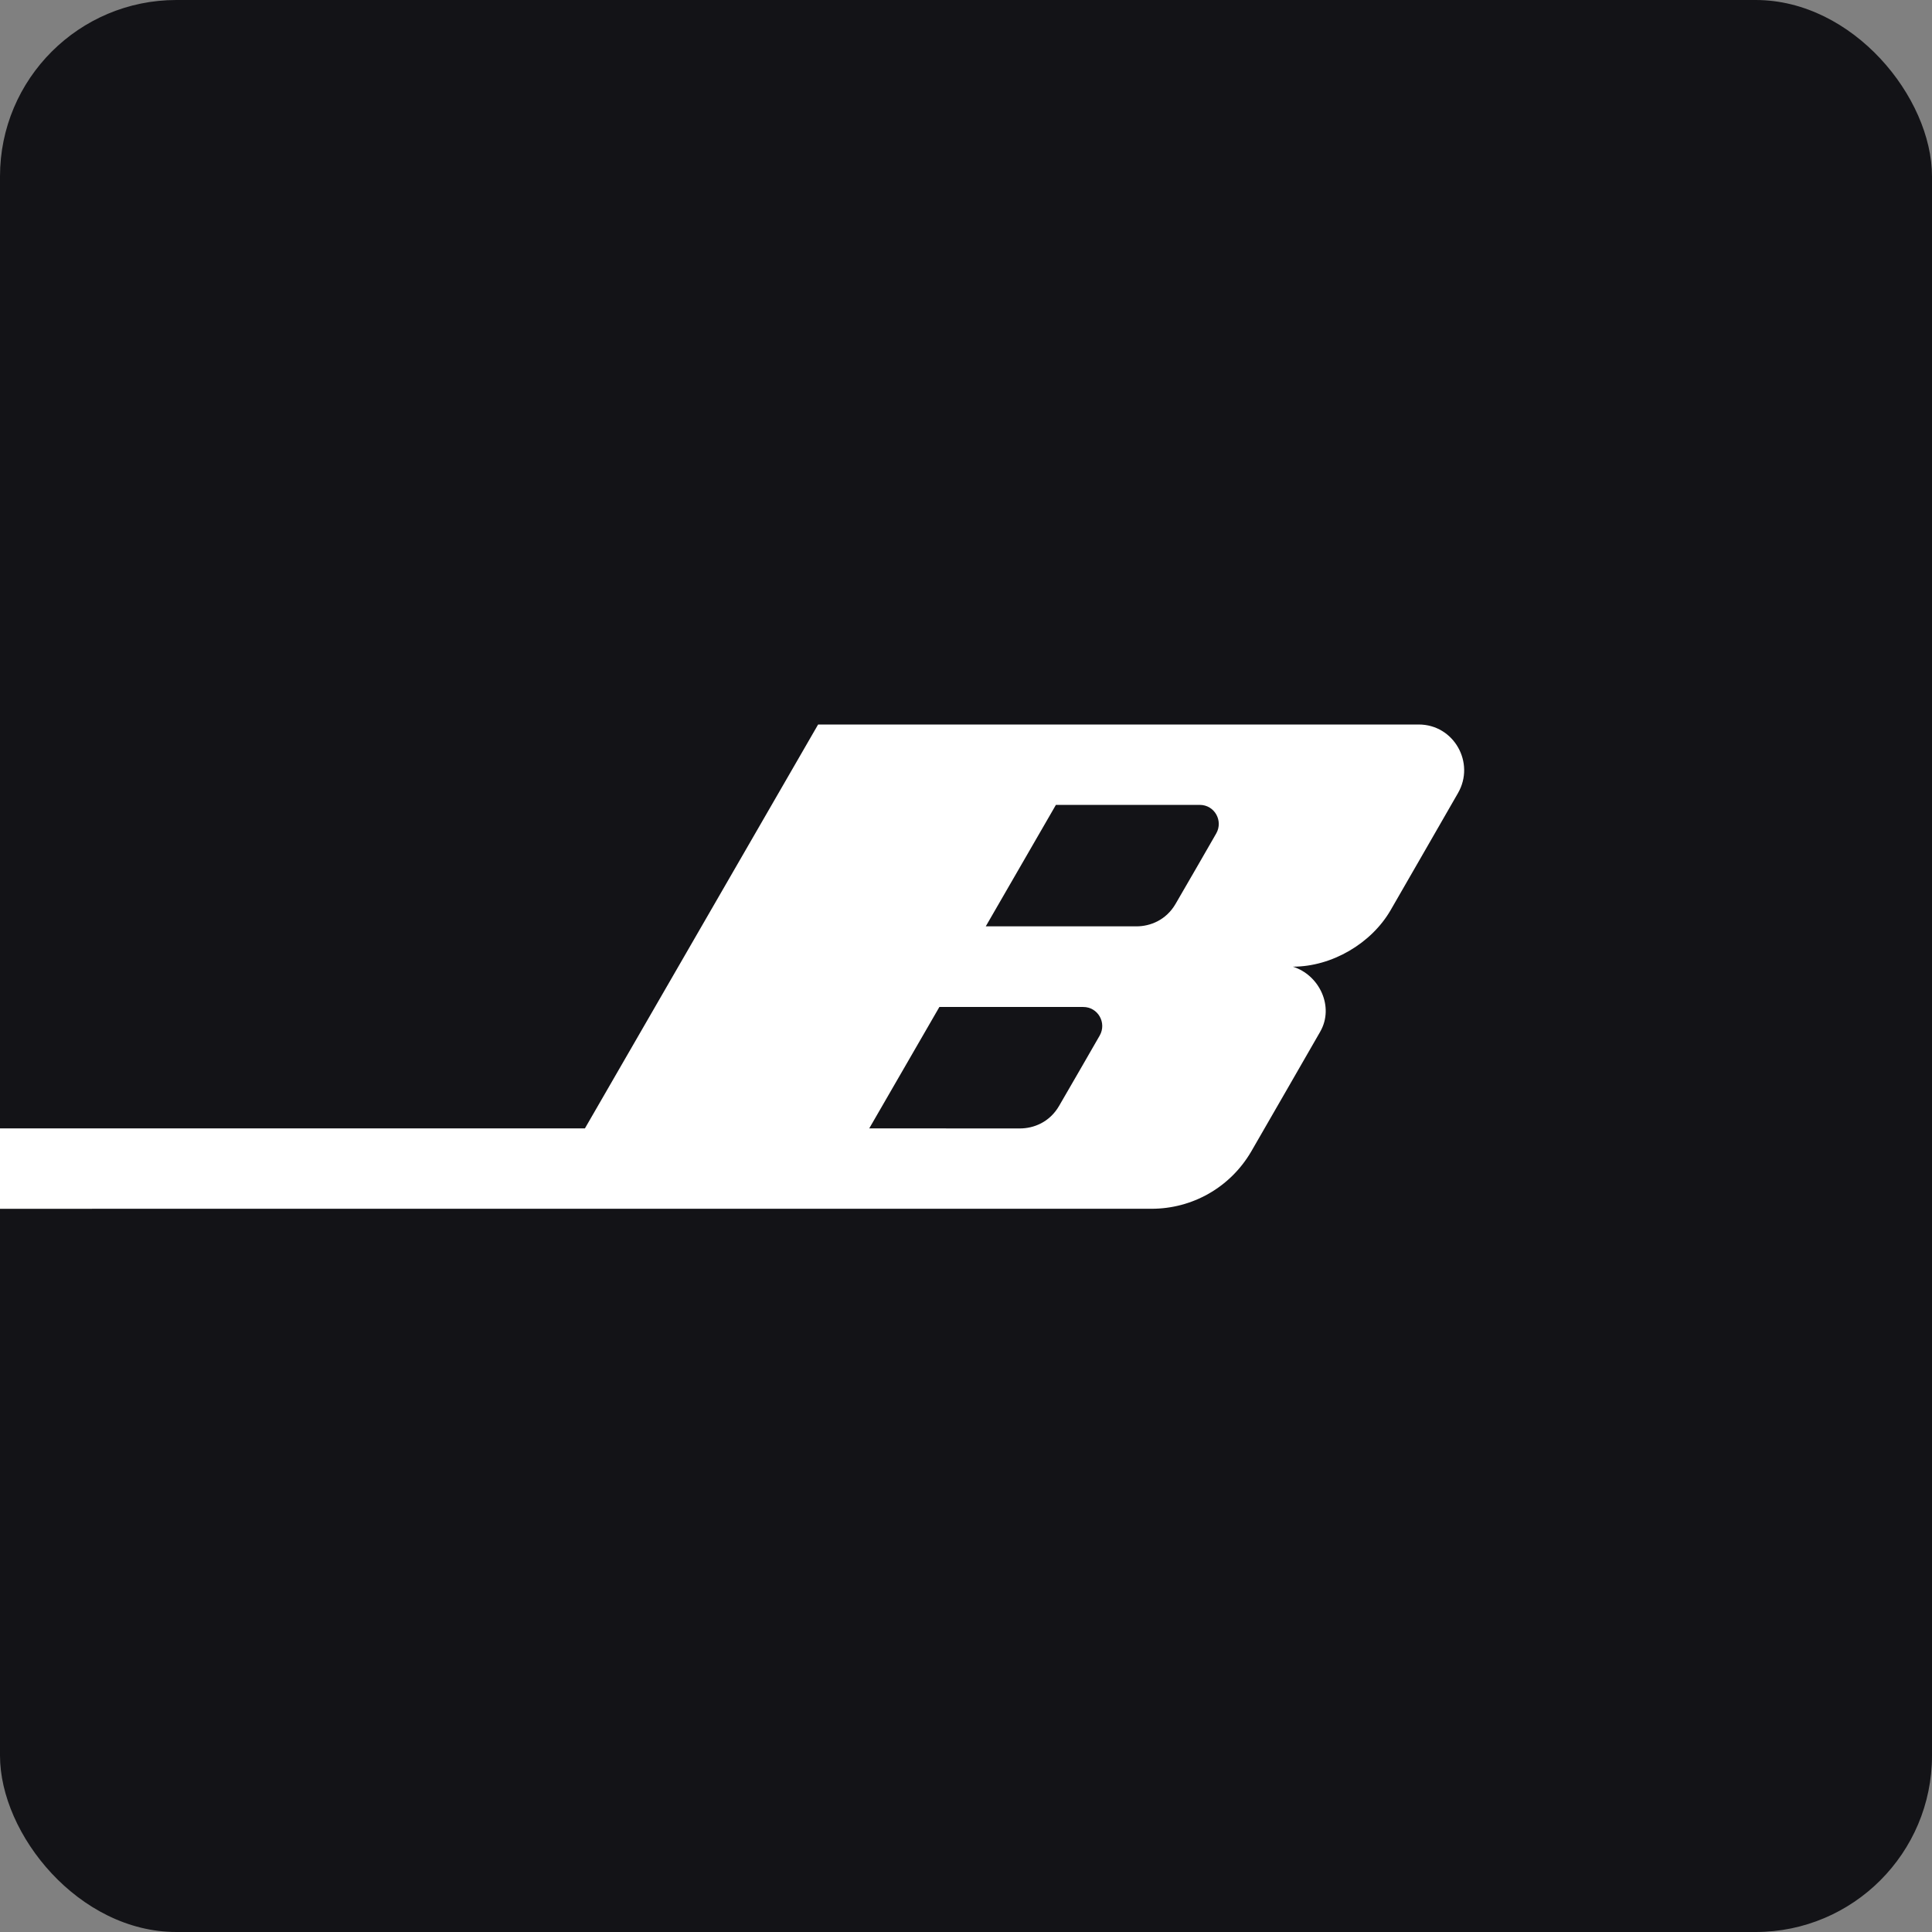<svg width="48" height="48" viewBox="0 0 690 690" fill="none" xmlns="http://www.w3.org/2000/svg">
<rect x="0" y="0" width="690" height="690" fill="#808080" stroke="none"/>
<g clip-path="url(#clip0_1186_513)">
<rect width="690" height="690" rx="63" fill="#131317"/>
<g clip-path="url(#clip1_1186_513)">
<path d="M506.683 258.75C494.13 258.75 292.185 258.75 292.185 258.75L208.899 402.997H-657.24V431.721C-657.24 431.721 396.902 431.704 411.291 431.704C425.662 431.704 439.32 424.233 446.916 411.163C454.494 398.076 466.386 377.339 471.504 368.46C476.621 359.544 471.201 348.187 461.733 345.245C475.676 345.245 489.744 336.954 496.627 325.096C503.509 313.239 514.421 294.125 520.697 283.267C526.956 272.444 519.253 258.75 506.683 258.75ZM392.765 369.815C390.233 374.29 381.639 389.089 378.251 394.955C374.864 400.804 369.158 403.015 364.272 403.015C359.387 403.015 310.443 402.997 310.443 402.997L335.494 359.634C335.494 359.634 381.497 359.634 386.846 359.634C392.195 359.634 395.297 365.339 392.765 369.815ZM434.381 297.638C431.849 302.113 423.255 316.93 419.867 322.778C416.48 328.645 410.756 330.838 405.888 330.838C401.021 330.838 352.059 330.838 352.059 330.838L377.11 287.457C377.11 287.457 423.112 287.457 428.461 287.457C433.811 287.457 436.913 293.162 434.381 297.638Z" fill="white"/>
</g>
</g>
<defs>
<clipPath id="clip0_1186_513">
<rect width="690" height="690" rx="63" fill="white"/>
</clipPath>
<clipPath id="clip1_1186_513">
<rect width="690" height="690" fill="white"/>
</clipPath>
</defs>
</svg>
